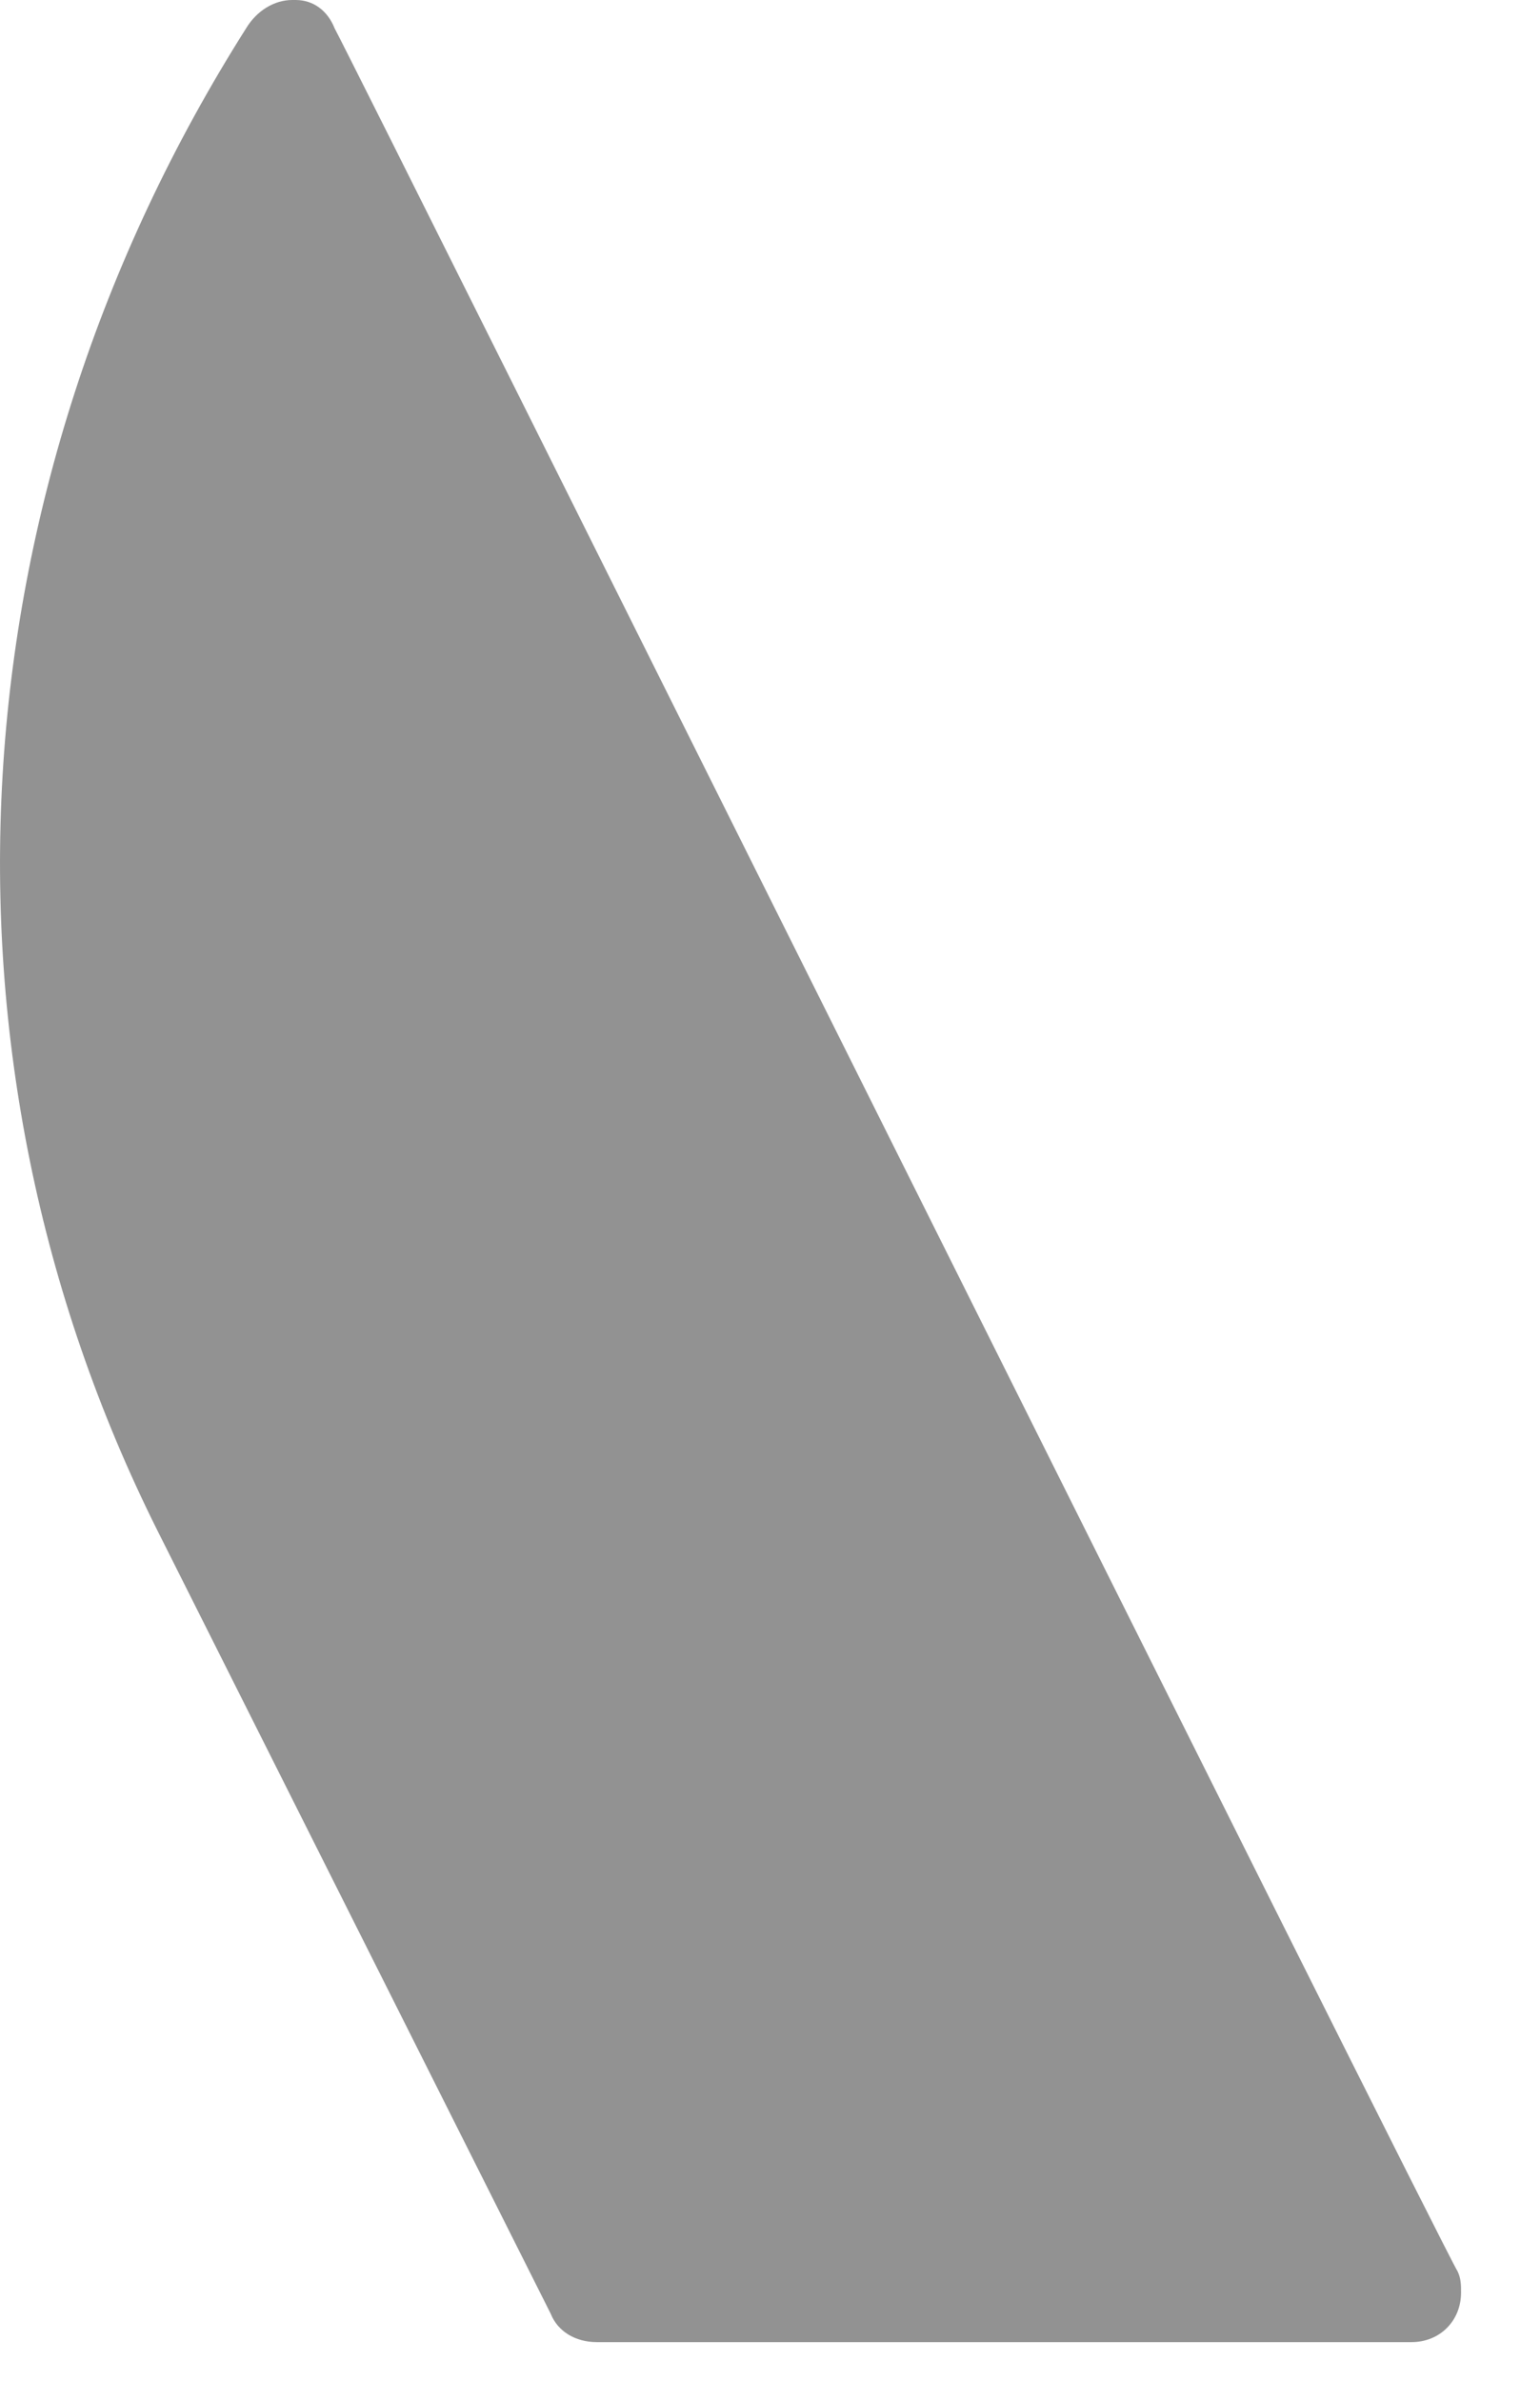 <?xml version="1.0" encoding="utf-8"?>
<svg xmlns="http://www.w3.org/2000/svg" fill="none" height="100%" overflow="visible" preserveAspectRatio="none" style="display: block;" viewBox="0 0 11 17" width="100%">
<path d="M10.411 16.218C10.31 16.066 2.593 0.582 2.39 0.202C2.34 0.076 2.238 0 2.112 0H2.087C1.96 0 1.834 0.076 1.758 0.202C-0.342 3.517 -0.57 7.54 1.125 10.93L3.934 16.522C3.984 16.648 4.111 16.724 4.263 16.724H10.082C10.284 16.724 10.436 16.573 10.436 16.37C10.436 16.319 10.436 16.269 10.411 16.218Z" fill="#929292" id="Vector"/>
</svg>